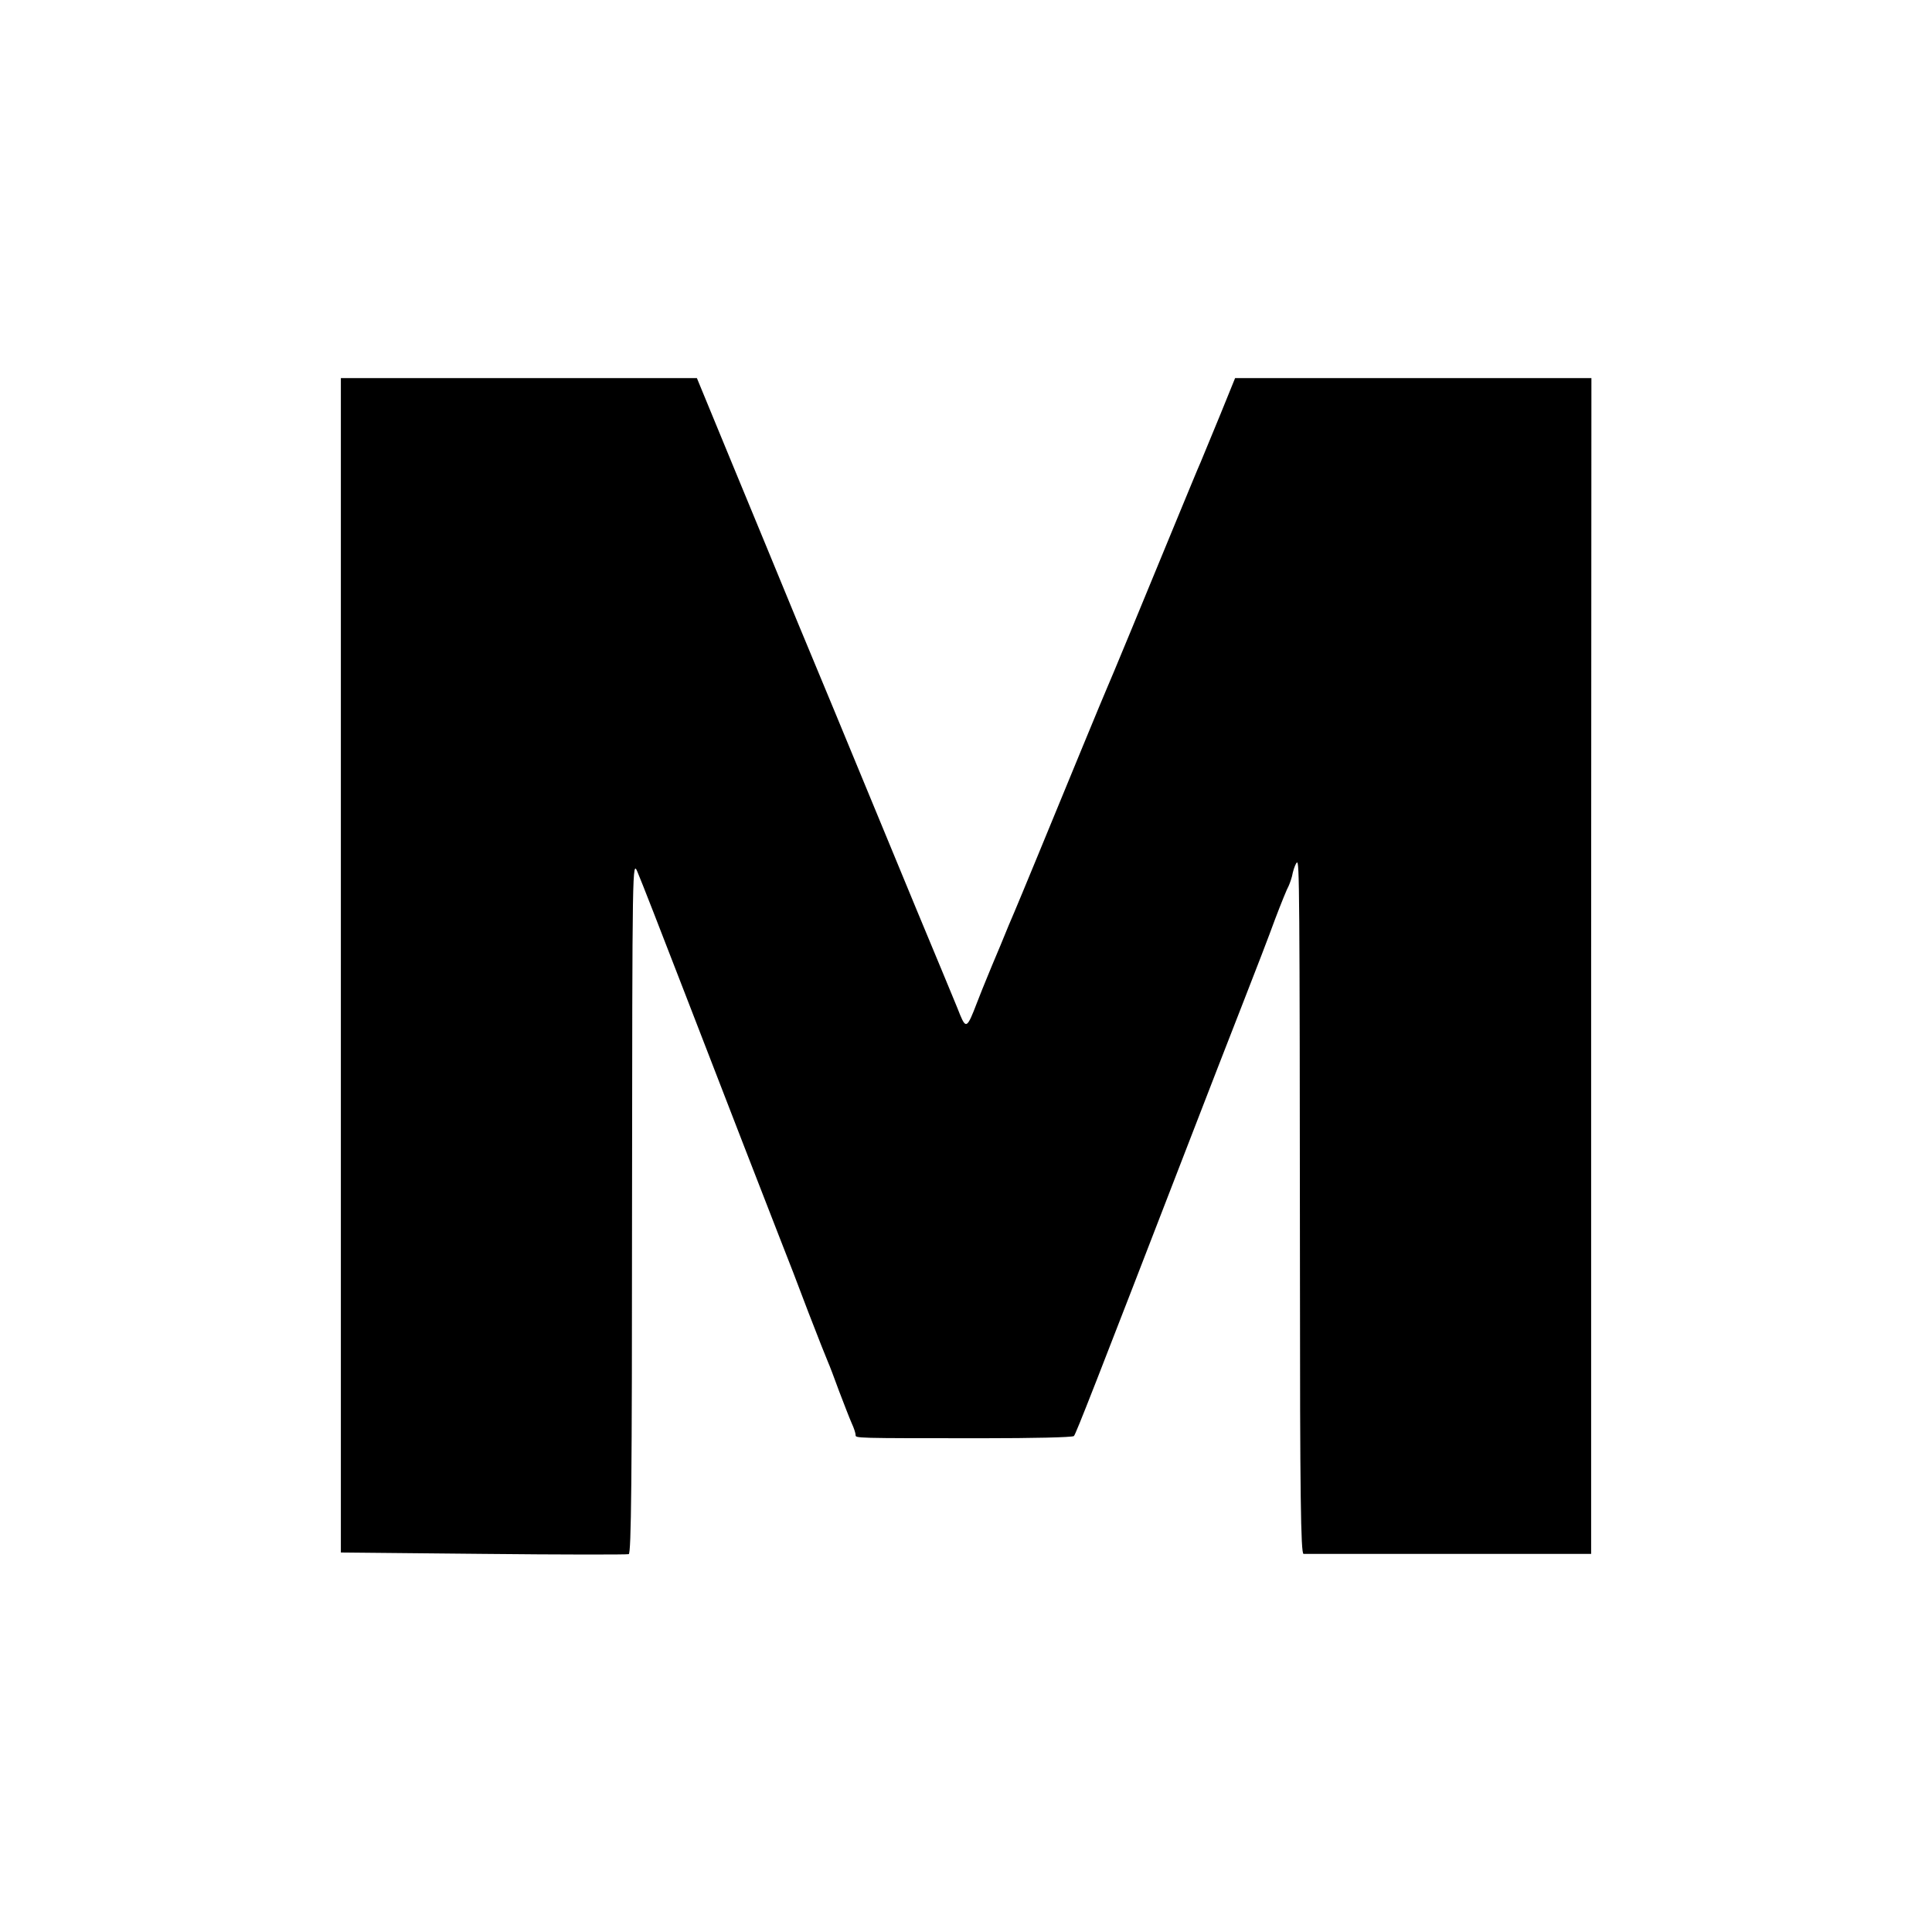 <?xml version="1.0" standalone="no"?>
<!DOCTYPE svg PUBLIC "-//W3C//DTD SVG 20010904//EN"
 "http://www.w3.org/TR/2001/REC-SVG-20010904/DTD/svg10.dtd">
<svg version="1.0" xmlns="http://www.w3.org/2000/svg"
 width="700pt" height="700pt" viewBox="0 0 700 700"
 preserveAspectRatio="xMidYMid meet">
<g transform="translate(0,700) scale(0.1,-0.1)"
fill="#000000" stroke="none">
<path d="M1235 3503 l0 -2128 515 -5 c283 -3 521 -3 528 -1 9 2 12 263 12
1260 1 1253 1 1256 20 1211 11 -25 87 -220 170 -435 173 -447 283 -732 345
-890 24 -60 71 -182 104 -270 34 -88 66 -169 71 -180 5 -11 23 -58 40 -105 18
-47 38 -99 46 -117 8 -17 14 -36 14 -42 0 -12 -9 -12 464 -12 175 0 322 3 327
8 7 7 77 186 414 1058 68 176 158 408 200 515 42 107 94 242 115 300 22 58 44
112 49 120 4 9 12 30 15 48 4 17 11 34 15 37 9 5 10 -81 11 -1488 0 -799 3
-1017 13 -1017 55 0 846 0 932 0 l110 0 0 2130 1 2130 -646 0 -645 0 -54 -133
c-30 -72 -62 -150 -71 -172 -10 -22 -43 -103 -75 -180 -128 -311 -256 -621
-265 -640 -10 -22 -143 -345 -252 -610 -38 -93 -76 -183 -83 -200 -7 -16 -30
-70 -50 -120 -21 -49 -43 -103 -50 -120 -7 -16 -23 -57 -36 -90 -34 -89 -39
-93 -60 -43 -9 24 -40 97 -67 163 -28 66 -132 318 -232 560 -100 242 -230 557
-290 700 -59 143 -165 401 -236 572 l-129 313 -645 0 -645 0 0 -2127z"/>
</g>
</svg>

